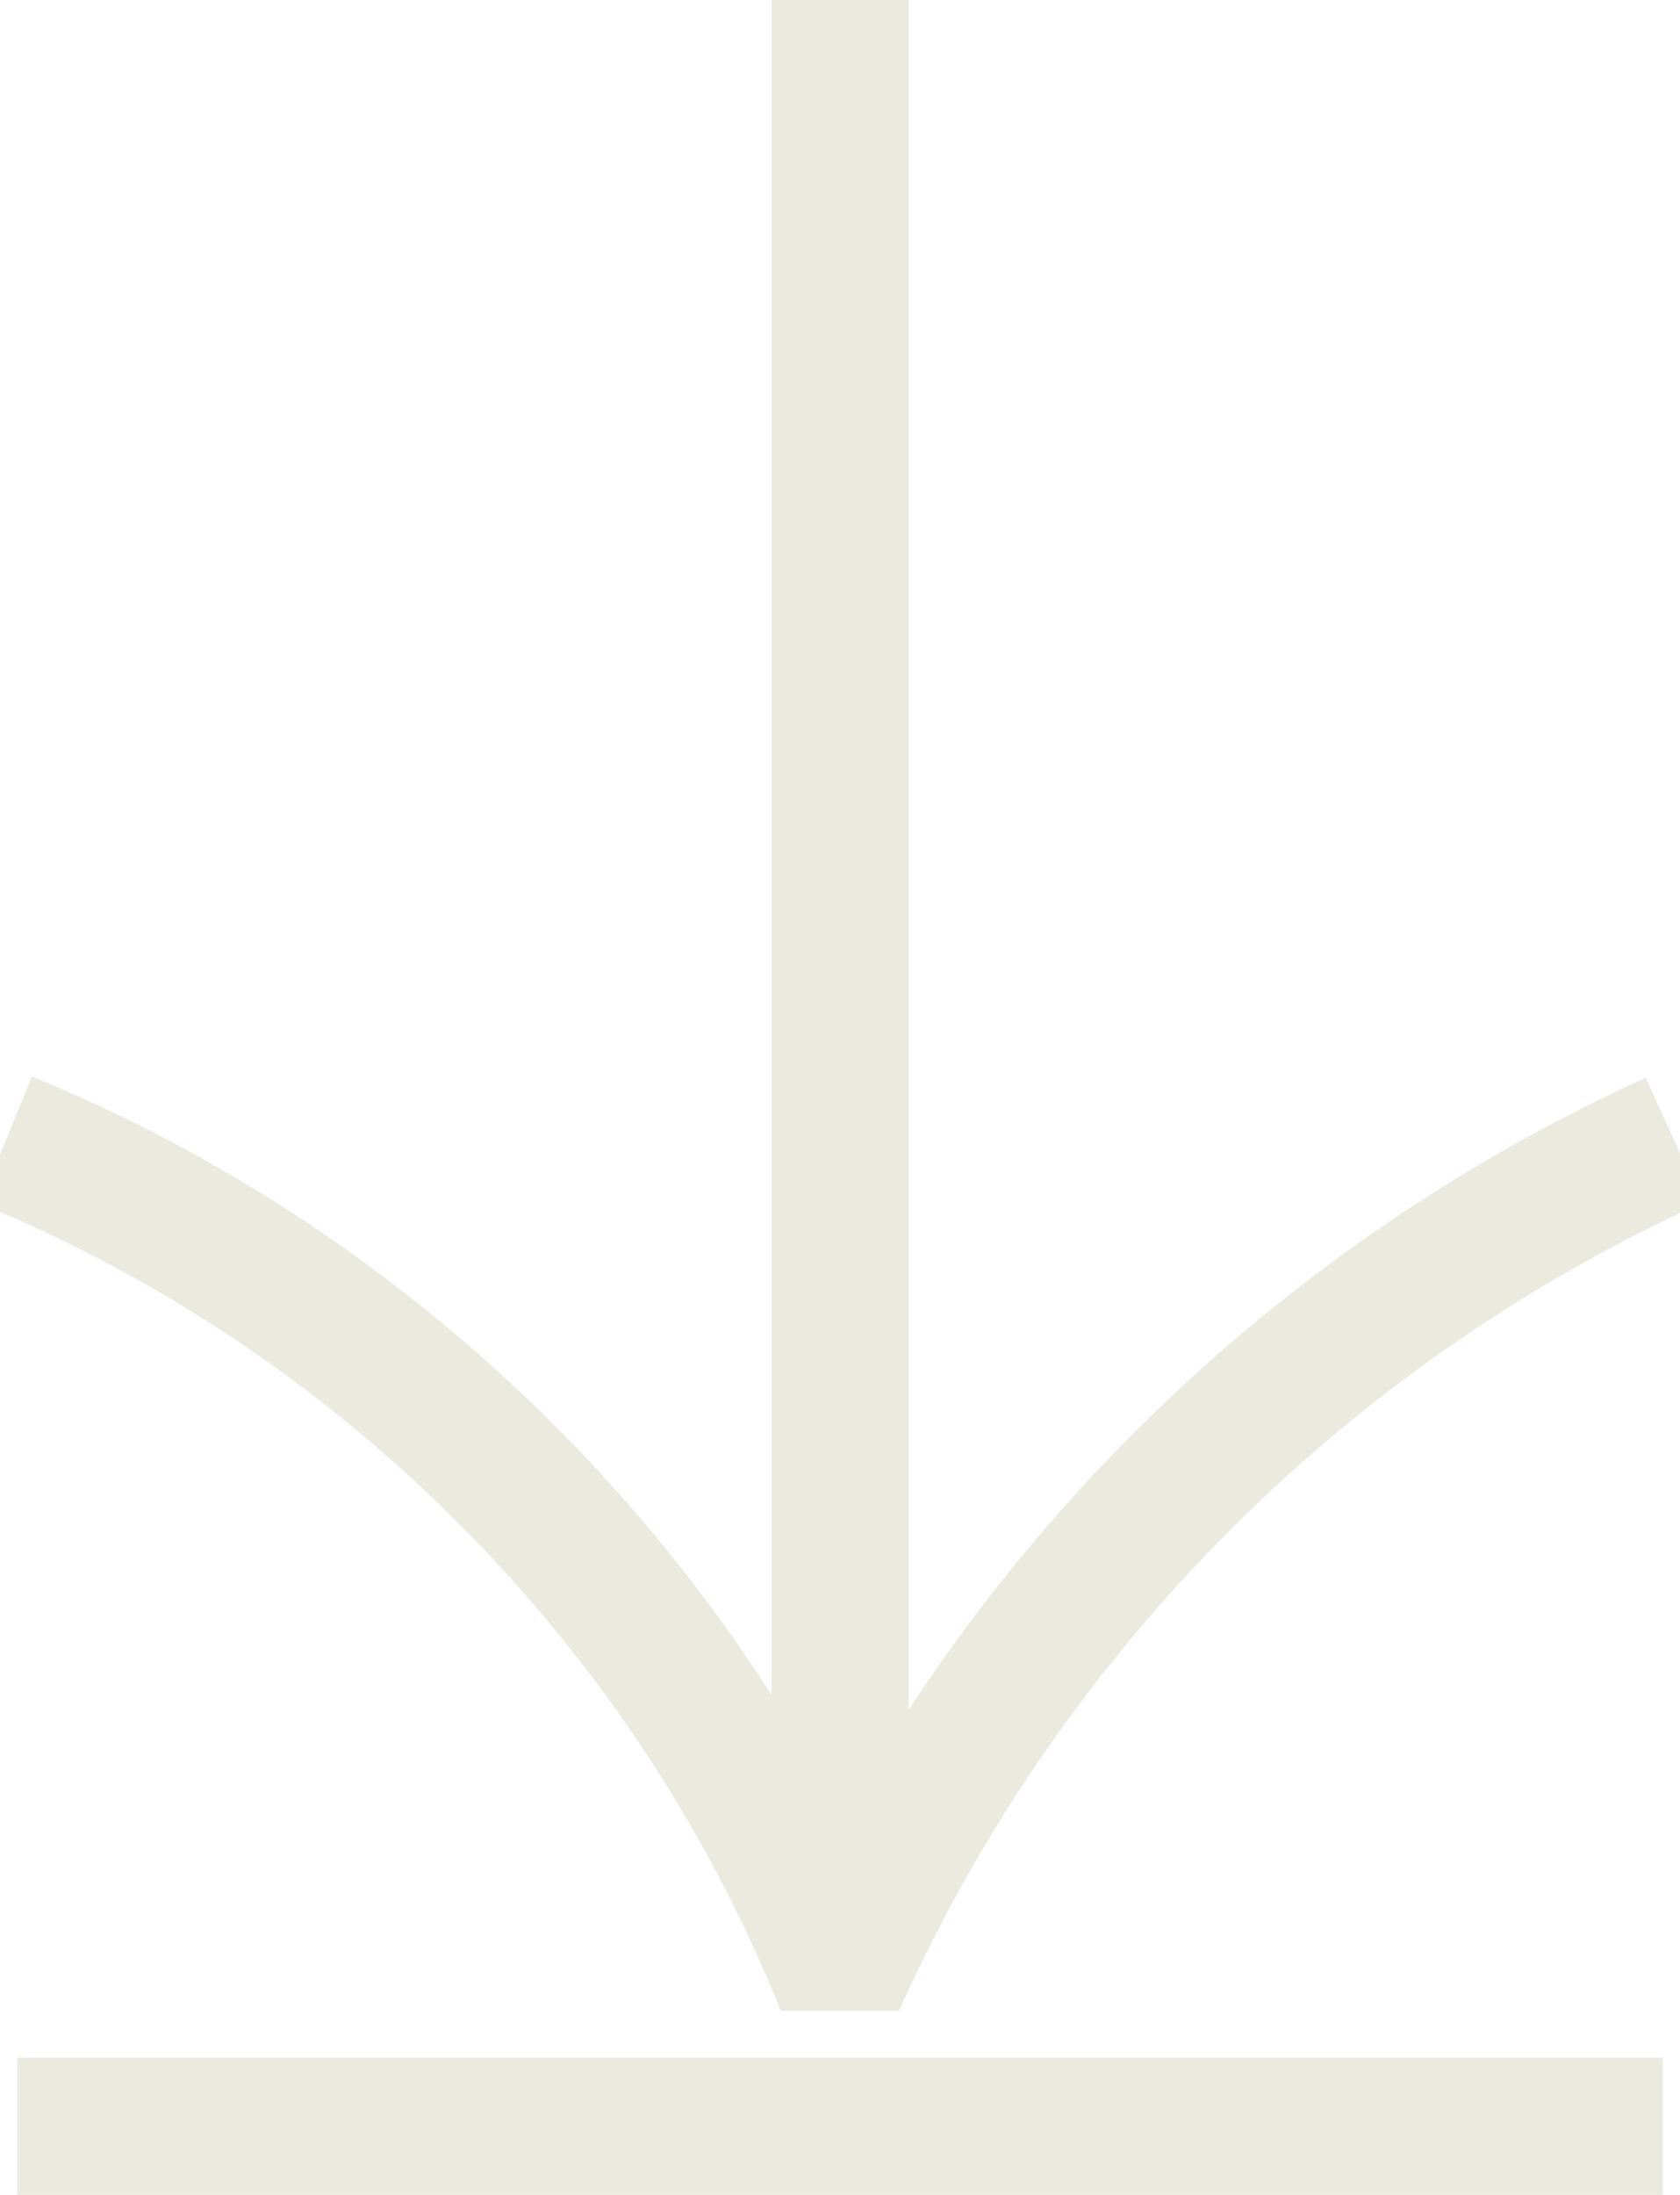 
<!-- Generator: Adobe Illustrator 29.0.1, SVG Export Plug-In . SVG Version: 9.03 Build 54978)  -->
<svg version="1.1" xmlns="http://www.w3.org/2000/svg" xmlns:xlink="http://www.w3.org/1999/xlink" x="0px" y="0px"
	 viewBox="0 0 12.252 15.995" style="enable-background:new 0 0 12.252 15.995;" xml:space="preserve">

<g>
	<rect x="0.126" y="14.995" style="fill:#EBEADF;" width="12" height="1"/>
</g>
<path style="fill:#EBEADF;" d="M12.416,8.764l-0.414-0.91c-2.203,1.001-4.06,2.604-5.375,4.605V0h-1v12.353
	c-1.285-2.004-3.175-3.599-5.394-4.508l-0.379,0.926c2.619,1.072,4.736,3.189,5.81,5.809l0.03,0.074h0.862l0.026-0.057
	C7.757,12.011,9.83,9.939,12.416,8.764z"/>
</svg>
